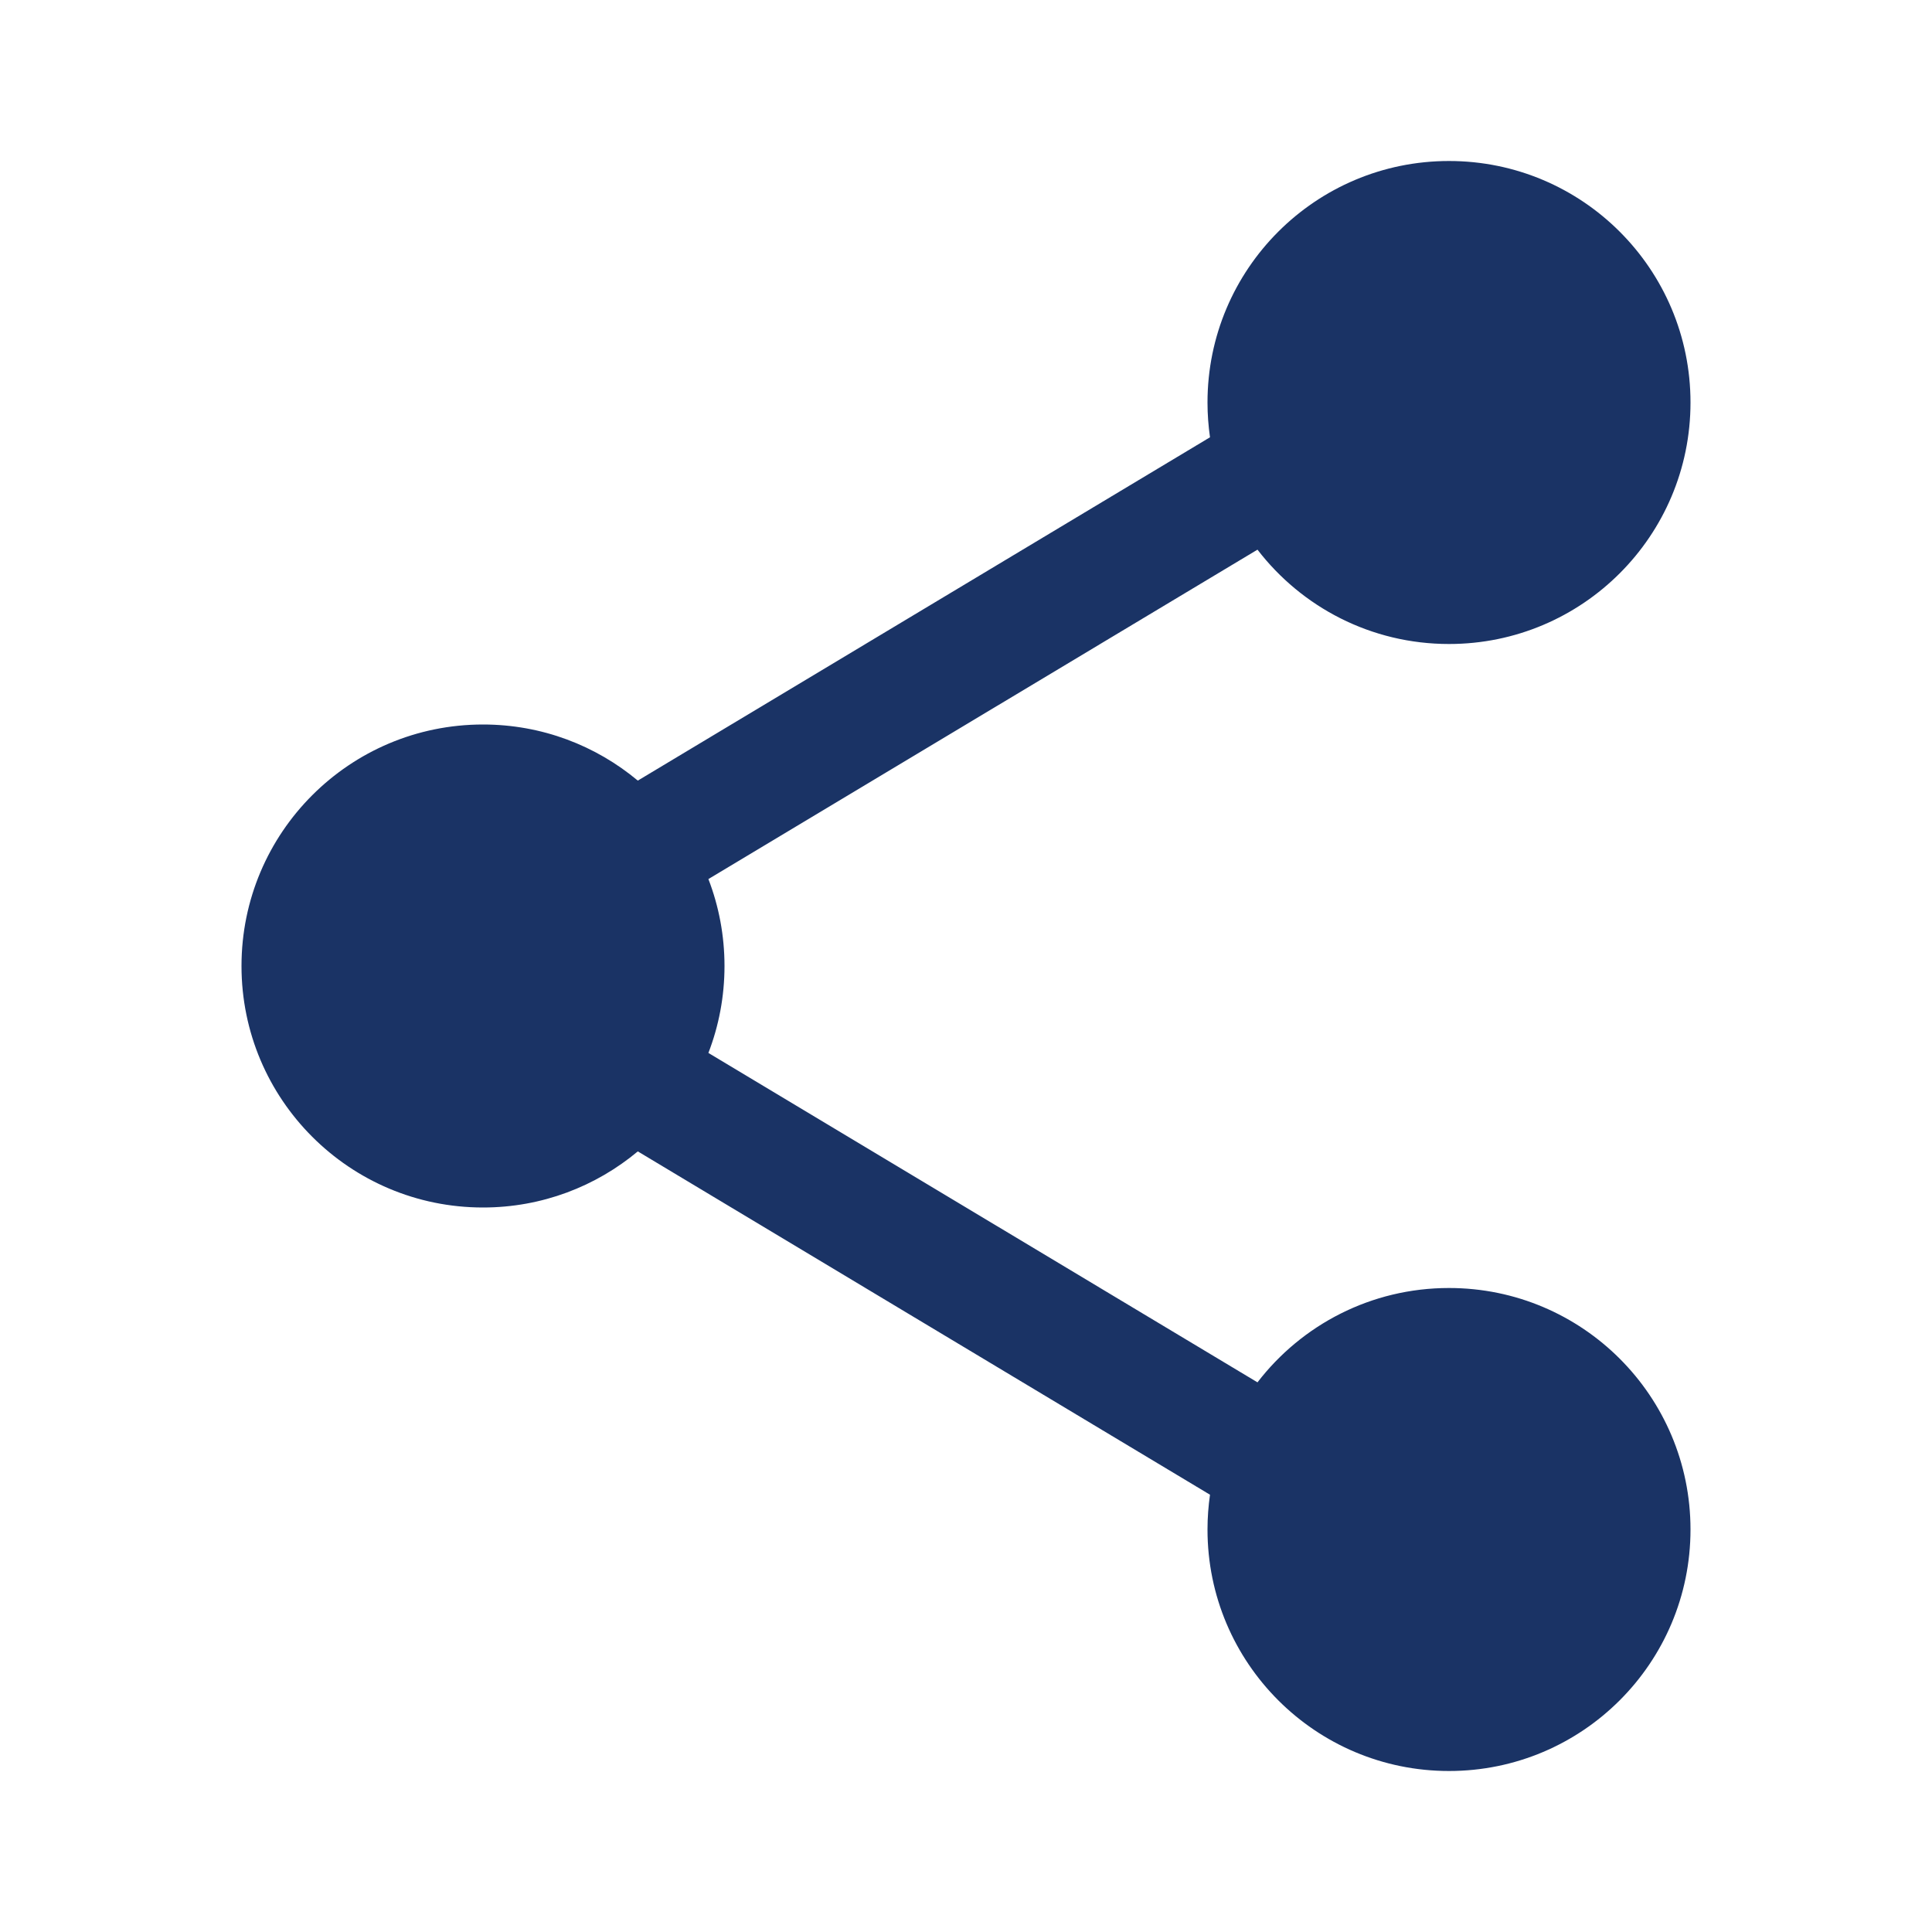 <svg width="24" height="24" viewBox="0 0 24 24" fill="none" xmlns="http://www.w3.org/2000/svg">
<g id="Share">
<path id="Union" fill-rule="evenodd" clip-rule="evenodd" d="M21 5C21 6.657 19.657 8 18 8C17.031 8 16.169 7.541 15.621 6.828L8.8 10.92C8.929 11.255 9 11.619 9 12C9 12.381 8.929 12.745 8.8 13.08L15.621 17.172C16.169 16.459 17.031 16 18 16C19.657 16 21 17.343 21 19C21 20.657 19.657 22 18 22C16.343 22 15 20.657 15 19C15 18.853 15.011 18.709 15.031 18.568L7.923 14.303C7.402 14.738 6.732 15 6 15C4.343 15 3 13.657 3 12C3 10.343 4.343 9 6 9C6.732 9 7.402 9.262 7.923 9.697L15.031 5.432C15.011 5.291 15 5.147 15 5C15 3.343 16.343 2 18 2C19.657 2 21 3.343 21 5Z" fill="#1A3365"/>
</g>
</svg>
